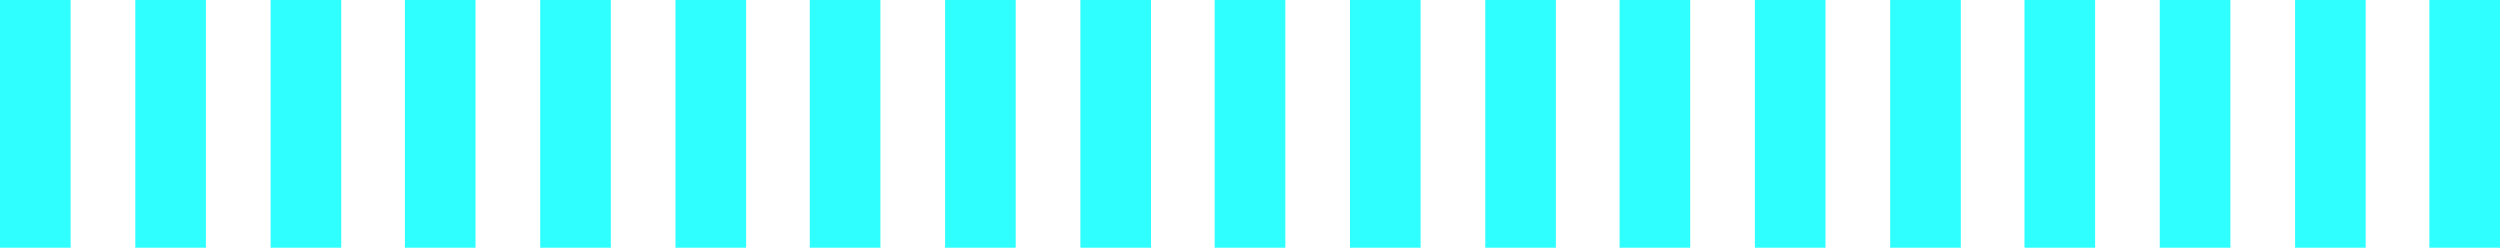 <?xml version="1.0" encoding="UTF-8" standalone="no"?><svg xmlns="http://www.w3.org/2000/svg" xmlns:xlink="http://www.w3.org/1999/xlink" fill="#000000" height="24.9" preserveAspectRatio="xMidYMid meet" version="1" viewBox="0.1 -0.1 251.3 24.9" width="251.3" zoomAndPan="magnify"><g id="change1_1"><path d="M40.8,24.8h7.1V-0.1h-7.1V24.8z M27.3,24.8h7.1V-0.1h-7.1V24.8z M13.7,24.8h7.1V-0.1h-7.1V24.8z M0.1,24.8 h7.1V-0.1H0.1V24.8z M54.4,24.8h7.1V-0.1h-7.1V24.8z M68,24.8h7.1V-0.1H68V24.8z M81.5,24.8h7.1V-0.1h-7.1V24.8z M95.1,24.8h7.1 V-0.1h-7.1V24.8z M108.7,24.8h7.1V-0.1h-7.1V24.8z M122.2,24.8h7.1V-0.1h-7.1V24.8z M135.8,24.8h7.1V-0.1h-7.1V24.8z M149.4,24.8 h7.1V-0.1h-7.1V24.8z M162.9,24.8h7.1V-0.1h-7.1V24.8z M176.5,24.8h7.1V-0.1h-7.1V24.8z M190.1,24.8h7.1V-0.1h-7.1V24.8z M203.6,24.8h7.1V-0.1h-7.1V24.8z M217.2,24.8h7.1V-0.1h-7.1V24.8z M230.8,24.8h7.1V-0.1h-7.1V24.8z M244.3-0.1v24.9h7.1V-0.1H244.3 z" fill="#30ffff"/></g></svg>